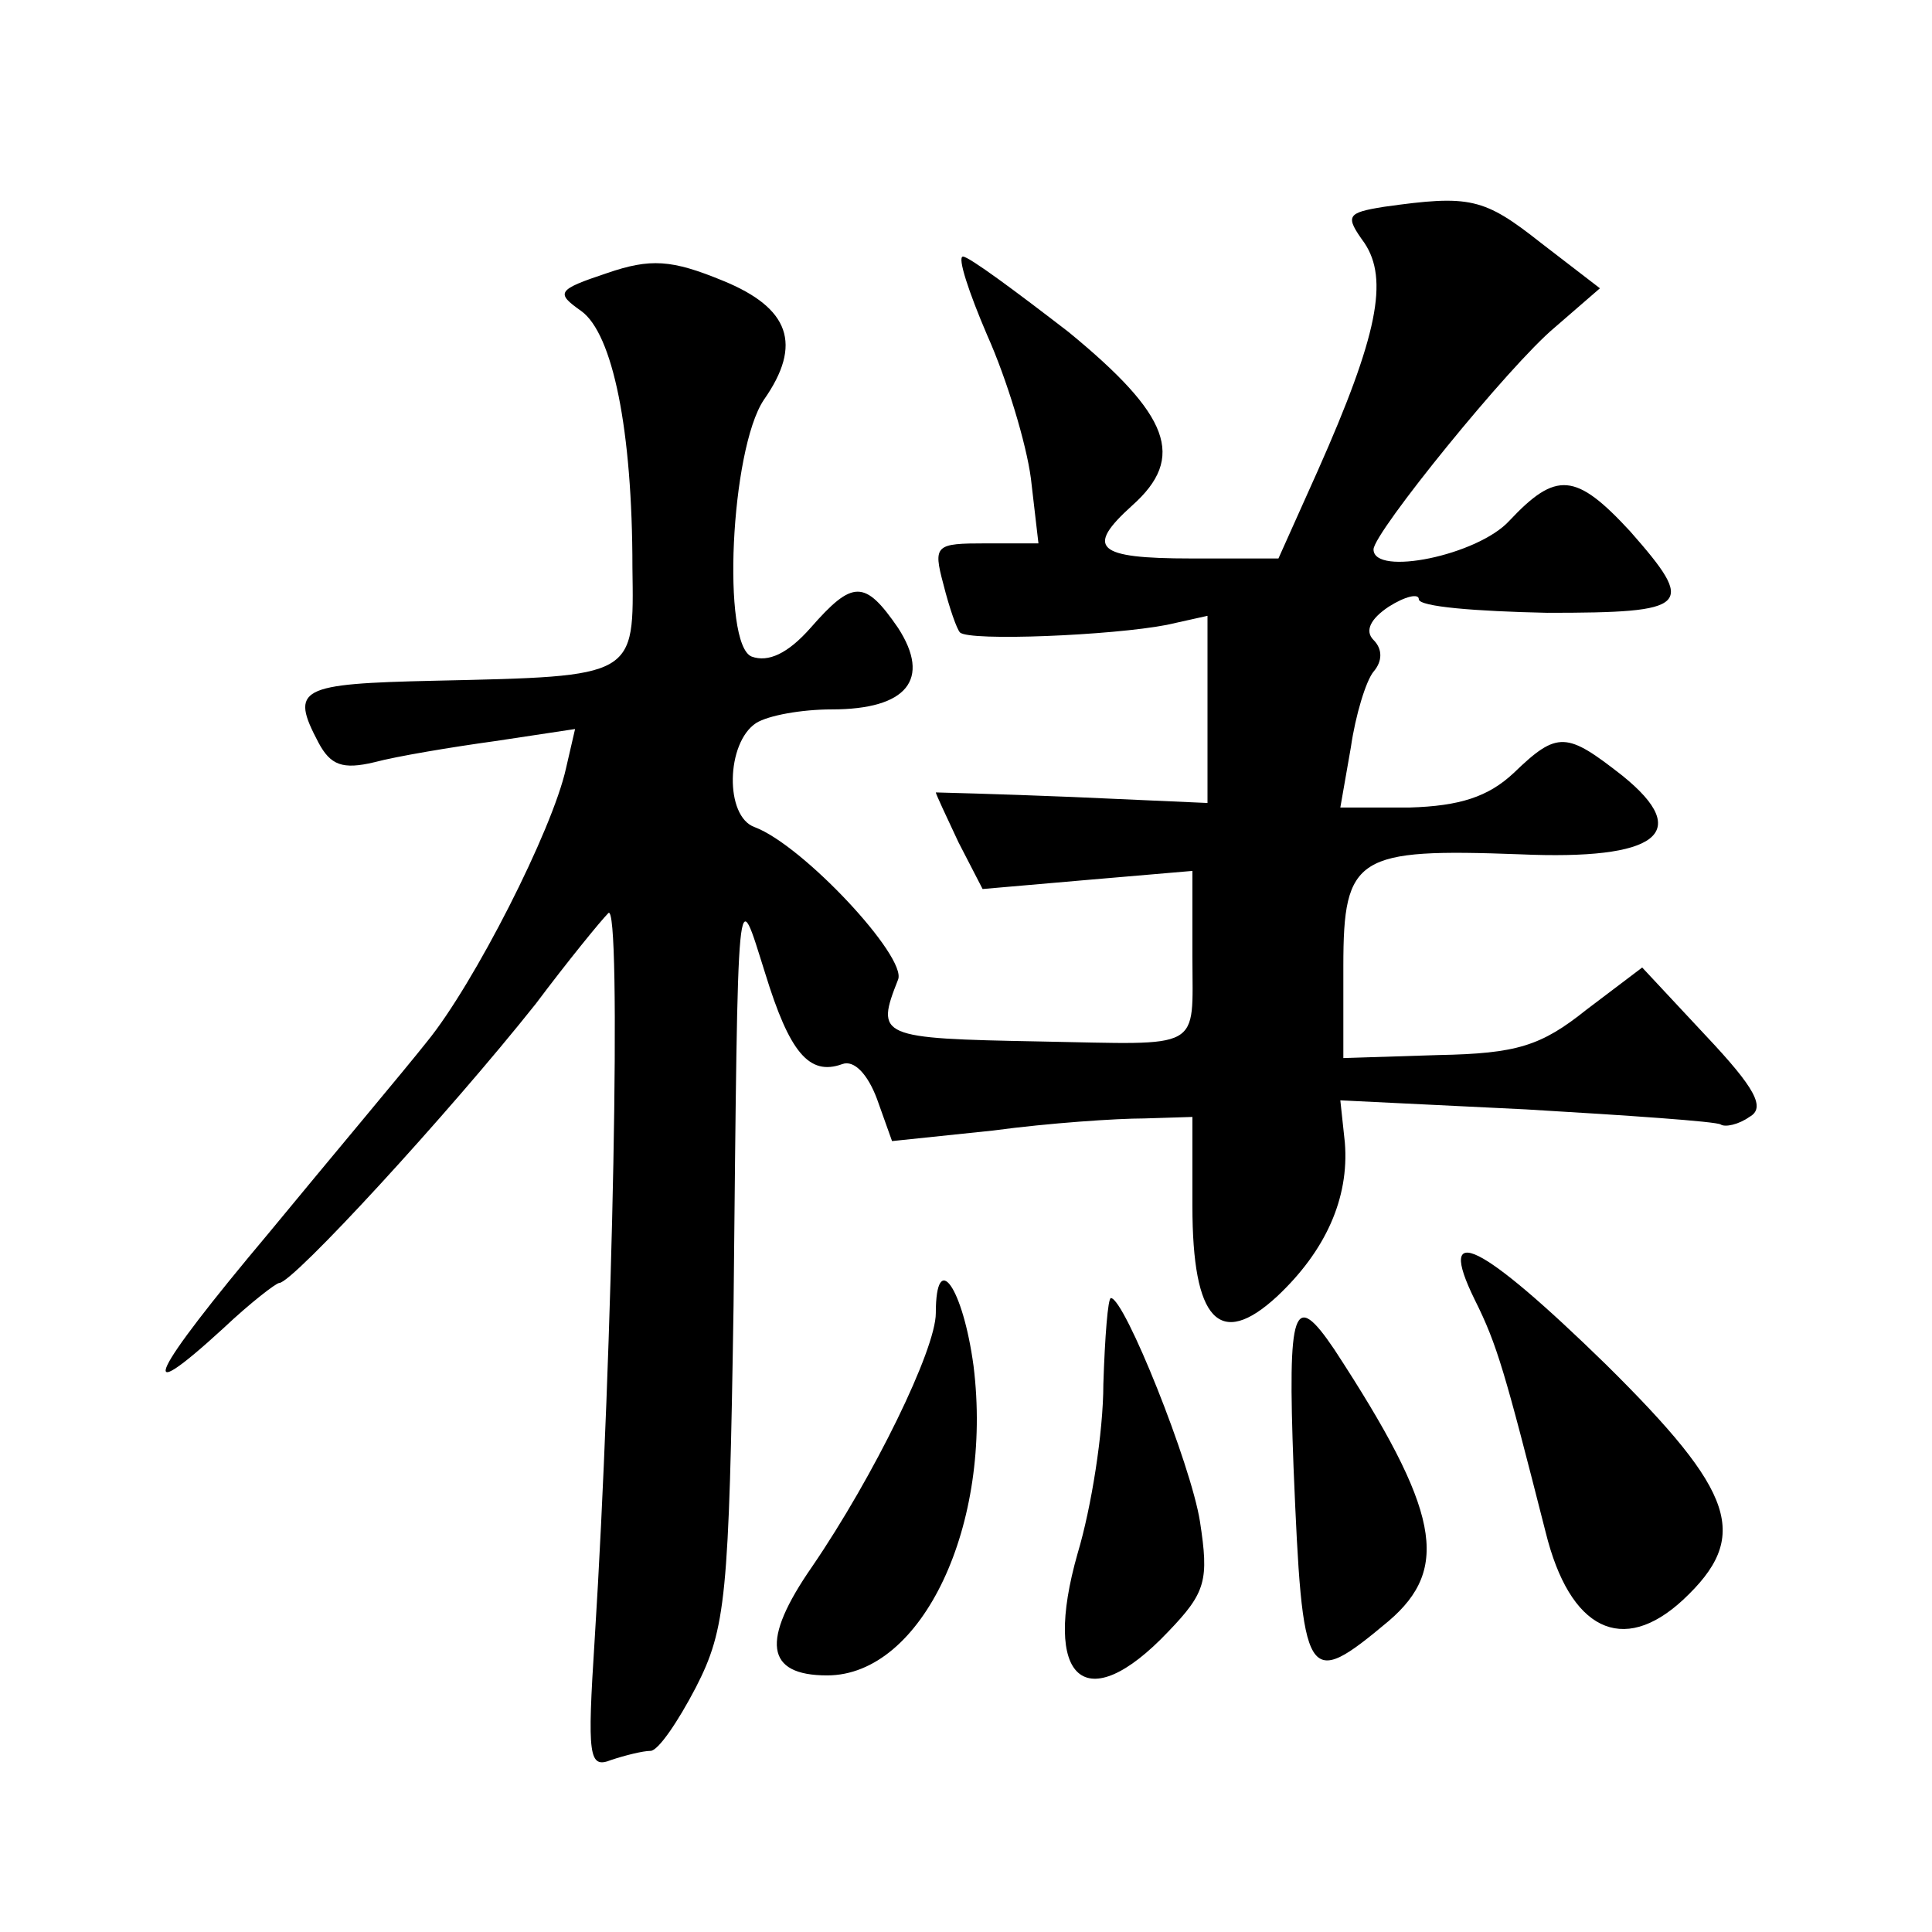 <?xml version="1.0" standalone="no"?>
<!DOCTYPE svg PUBLIC "-//W3C//DTD SVG 20010904//EN"
 "http://www.w3.org/TR/2001/REC-SVG-20010904/DTD/svg10.dtd">
<svg version="1.0" xmlns="http://www.w3.org/2000/svg"
 width="128pt" height="128pt" viewBox="0 0 128 128"
 preserveAspectRatio="xMidYMid meet">
<g transform="translate(0,128) scale(0.1,-0.1)"
fill="#0" stroke="none">
<path d="M917 1143 c-25 -4 -26 -6 -13 -24 16 -24 9 -61 -31 -151 l-26 -58 -58
0 c-63 0 -70 7 -39 35 36 32 25 60 -42 115 -35 27 -66 50 -70 50 -4 0 4 -24 16
-52 13 -29 26 -72 29 -95 l5 -43 -35 0 c-33 0 -35 -1 -28 -27 4 -16 9 -30 11 -32
6 -6 101 -2 137 5 l27 6 0 -62 0 -62 -90 4 c-49 2 -90 3 -90 3 0 -1 7 -16 15 -33
l16 -31 69 6 70 6 0 -57 c0 -63 8 -58 -101 -56 -107 2 -109 3 -94 41 6 15 -63 89
-95 101 -20 7 -19 56 1 69 8 5 30 9 50 9 50 0 66 20 44 54 -22 32 -30 32 -58 0
-15 -17 -28 -23 -39 -19 -20 8 -14 137 8 170 26 37 17 61 -27 79 -34 14 -48 15
-77 5 -33 -11 -34 -13 -17 -25 21 -15 34 -79 34 -170 1 -73 3 -72 -131 -75 -90
-2 -96 -5 -77 -41 8 -15 16 -18 37 -13 15 4 51 10 80 14 l53 8 -6 -26 c-9 -41 -61
-143 -92 -181 -15 -19 -63 -76 -105 -127 -79 -94 -90 -118 -30 -63 18 17 35 30
37 30 9 0 112 112 170 185 21 28 43 55 48 60 9 10 3 -291 -9 -481 -5 -78 -4 -86
11 -80 9 3 21 6 26 6 5 0 18 19 30 42 20 39 22 60 25 253 3 292 2 280 21 220 16
-52 29 -68 51 -60 8 3 17 -7 23 -23 l10 -28 67 7 c37 5 82 8 100 8 l32 1 0 -59
c0 -76 18 -95 56 -60 32 30 48 65 45 102 l-3 28 123 -6 c68 -4 126 -8 129 -10 3
-2 12 0 19 5 11 6 4 19 -29 54 l-42 45 -37 -28 c-30 -24 -46 -29 -98 -30 l-63 -2
0 61 c0 73 9 78 117 74 91 -4 115 14 68 52 -37 29 -43 30 -72 2 -17 -16 -36 -22
-69 -23 l-46 0 7 40 c3 21 10 44 15 50 6 7 6 15 0 21 -6 6 -2 14 10 22 11 7 20
9 20 5 0 -5 38 -8 85 -9 95 0 99 4 55 54 -36 39 -49 40 -80 7 -21 -23 -90 -37 -90
-19 0 11 90 122 120 147 l30 26 -39 30 c-38 30 -47 32 -104 24z M977 419 c15 -30
20 -48 47 -154 16 -65 51 -82 91 -45 45 42 35 71 -51 156 -83 81 -113 96 -87 43z
M620 410 c0 -24 -41 -108 -82 -168 -34 -49 -31 -72 10 -72 63 0 110 100 97 205
-7 52 -25 78 -25 35z M731 363 c0 -32 -8 -82 -17 -112 -24 -84 5 -110 60 -52 25
26 27 34 21 73 -6 38 -50 148 -59 148 -2 0 -4 -26 -5 -57z M857 308 c6 -144 8 -148
63 -102 41 35 34 73 -36 180 -27 40 -31 28 -27 -78z"/>
</g>
</svg>

